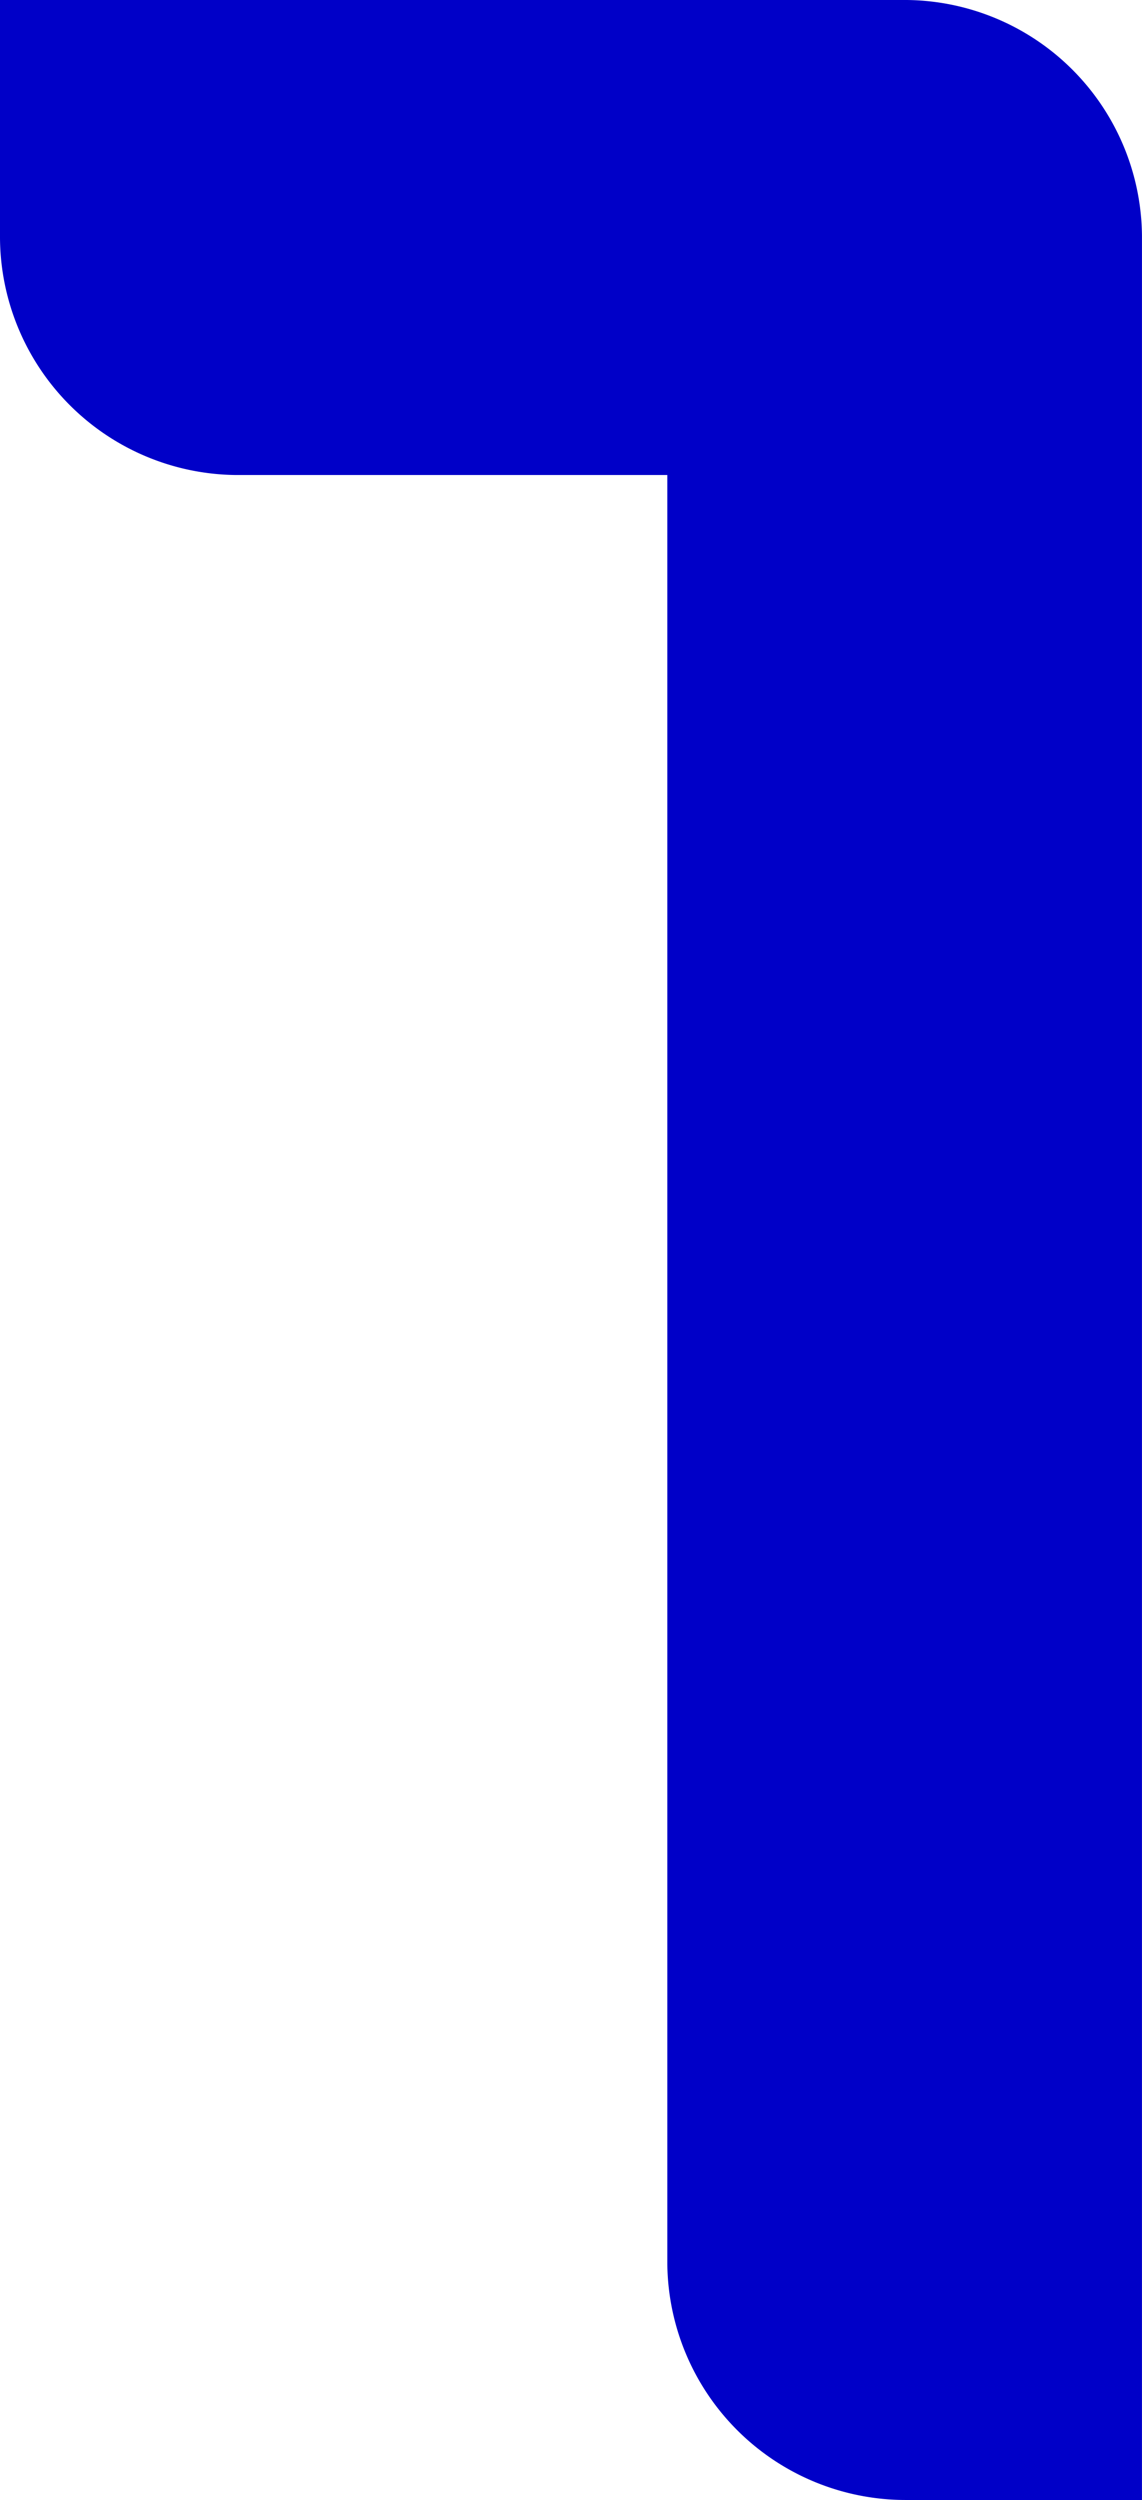<svg xmlns="http://www.w3.org/2000/svg" width="32.907" height="71.987" viewBox="0 0 32.907 71.987">
    <path id="パス_3081" data-name="パス 3081" d="M26.119,0a6.848,6.848,0,0,1,6.787,6.787v65.2H26.119a6.87,6.87,0,0,1-6.89-6.787V13.678H6.785A6.868,6.868,0,0,1,0,6.787V0Z" fill="#0000c8"/>
</svg>
